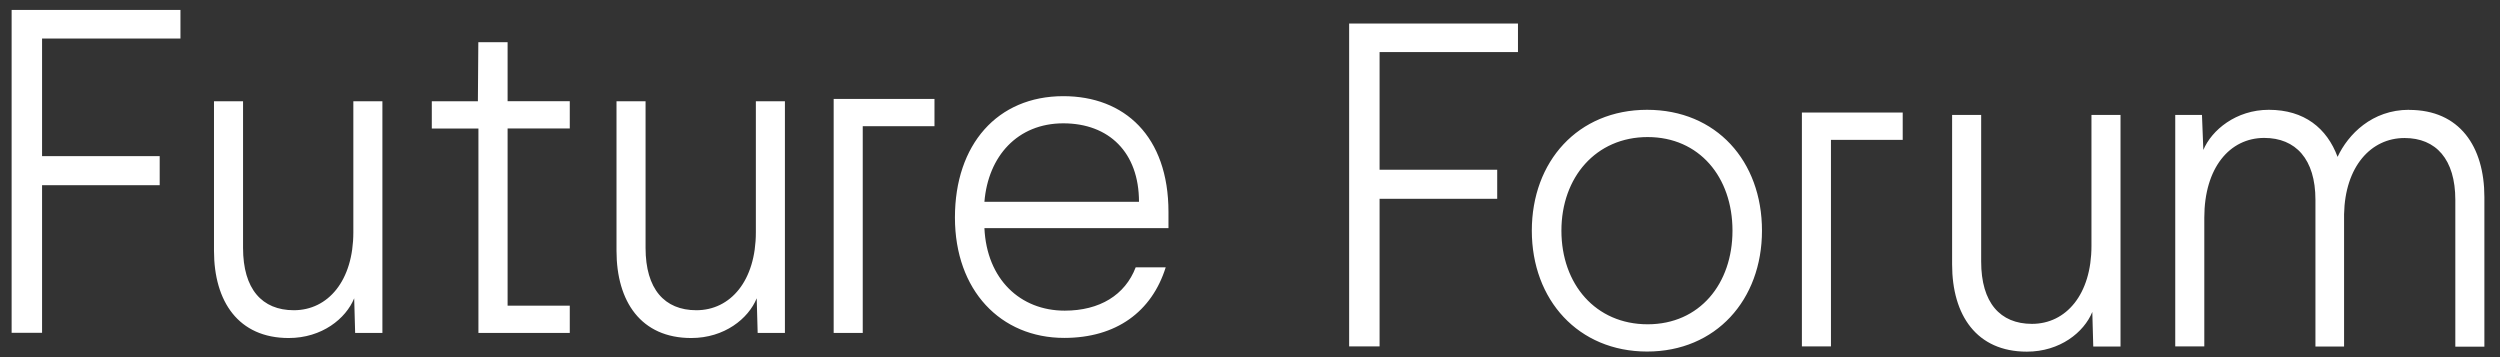 <?xml version="1.0" encoding="UTF-8"?> <svg xmlns="http://www.w3.org/2000/svg" width="154" height="22" viewBox="0 0 154 22" fill="none"><rect x="0" y="0" width="154" height="22" fill="#333333" stroke="none"/><path d="M0.716 0.61H11.116V2.375H2.591V9.617H9.837V11.408H2.591V20.5H0.716V0.61ZM21.766 14.308C21.766 17.293 20.205 19.11 18.1 19.11C16.139 19.11 14.972 17.804 14.972 15.272V6.239H13.182V15.449C13.182 18.578 14.69 20.822 17.785 20.822C19.831 20.822 21.307 19.628 21.818 18.375L21.877 20.507H23.556V6.239H21.766V14.308ZM46.561 14.308C46.561 17.293 45 19.11 42.895 19.11C40.934 19.11 39.767 17.804 39.767 15.272V6.239H37.977V15.449C37.977 18.578 39.485 20.822 42.58 20.822C44.626 20.822 46.102 19.628 46.613 18.375L46.672 20.507H48.351V6.239H46.561V14.308ZM71.978 14.052H60.64C60.784 17.207 62.856 19.136 65.585 19.136C67.742 19.136 69.309 18.172 69.959 16.466H71.808C70.955 19.195 68.765 20.815 65.558 20.815C61.637 20.815 58.824 17.89 58.824 13.396C58.824 8.902 61.44 5.924 65.499 5.924C69.276 5.924 71.978 8.397 71.978 13.055V14.052ZM70.162 12.432C70.162 9.388 68.312 7.597 65.499 7.597C62.686 7.597 60.87 9.617 60.64 12.432H70.155H70.162ZM31.255 2.598H29.465L29.438 6.239H26.599V7.918H29.471V20.507H35.098V18.828H31.268V7.912H35.098V6.232H31.268V2.598H31.255ZM52.253 6.095H51.354V20.507H53.145V7.774H57.564V6.095H52.246H52.253ZM83.107 21.34H84.982V12.248H92.228V10.457H84.982V3.208H93.507V1.45H83.107V21.34ZM108.538 14.209C108.538 18.474 105.698 21.655 101.462 21.655C97.225 21.655 94.36 18.474 94.36 14.209C94.36 9.945 97.199 6.764 101.462 6.764C105.724 6.764 108.538 9.919 108.538 14.209ZM106.721 14.209C106.721 10.91 104.675 8.443 101.495 8.443C98.314 8.443 96.183 10.916 96.183 14.209C96.183 17.503 98.288 19.976 101.495 19.976C104.701 19.976 106.721 17.476 106.721 14.209ZM128.834 15.148C128.834 18.132 127.273 19.95 125.168 19.95C123.207 19.95 122.04 18.644 122.04 16.112V7.079H120.25V16.289C120.25 19.418 121.758 21.662 124.853 21.662C126.899 21.662 128.375 20.468 128.886 19.215L128.945 21.347H130.624V7.079H128.834V15.148ZM148.395 6.764C146.12 6.764 144.644 8.273 143.995 9.663C143.339 7.899 141.949 6.764 139.759 6.764C137.739 6.764 136.237 8.017 135.726 9.237L135.641 7.079H133.995V21.34H135.785V13.409C135.785 10.339 137.346 8.496 139.477 8.496C141.411 8.496 142.631 9.801 142.631 12.307V21.347H144.395V13.193C144.454 10.267 146.041 8.502 148.12 8.502C150.054 8.502 151.248 9.808 151.248 12.313V21.353H153.038V12.143C153.038 9.014 151.504 6.77 148.408 6.77L148.395 6.764ZM111.895 6.934H110.997V21.34H112.787V8.614H117.207V6.934H111.889H111.895Z" fill="white"></path></svg> 